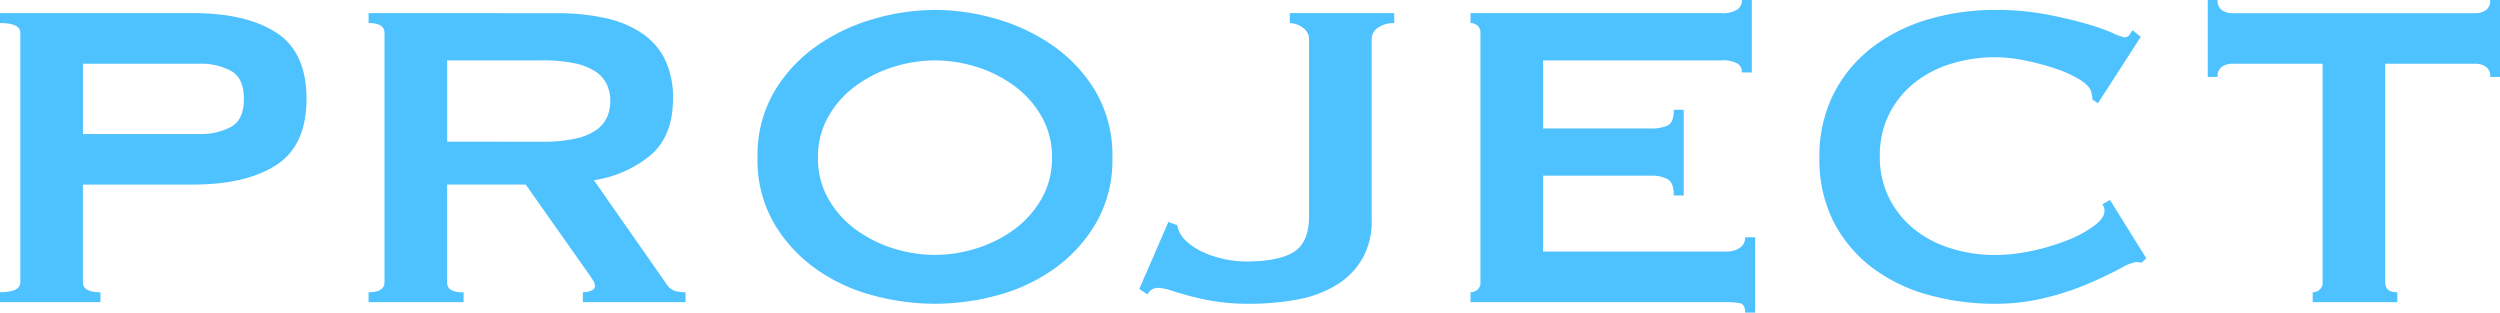 <svg xmlns="http://www.w3.org/2000/svg" width="327.672" height="40.968" viewBox="0 0 327.672 40.968"><path fill="#4ec2ff" d="M26.208 17.568a8.3 8.3 0 0 0 4.068-.936q1.692-.936 1.692-3.672t-1.692-3.672a8.3 8.3 0 0 0-4.068-.936H10.872v9.216ZM0 39.6v-1.3q2.664 0 2.664-1.3V4.32q0-1.3-2.664-1.3v-1.3h25.34q6.912 0 10.872 2.556t3.96 8.676-3.96 8.676-10.872 2.564H10.868v12.816q0 1.3 2.3 1.3V39.6Zm71.064-21.024a19.8 19.8 0 0 0 4.32-.4 7.6 7.6 0 0 0 2.736-1.116 4.17 4.17 0 0 0 1.44-1.692 5.2 5.2 0 0 0 .432-2.124 5.2 5.2 0 0 0-.432-2.124 4.17 4.17 0 0 0-1.44-1.692 7.6 7.6 0 0 0-2.736-1.116 19.8 19.8 0 0 0-4.32-.4H58.608v10.656ZM72.94 1.728a29.5 29.5 0 0 1 6.264.612 14.1 14.1 0 0 1 4.824 1.944 8.94 8.94 0 0 1 3.1 3.456 11.4 11.4 0 0 1 1.08 5.22q0 4.752-2.808 7.272a15.1 15.1 0 0 1-7.56 3.384L87.408 37.3a1.95 1.95 0 0 0 1.188.864 6 6 0 0 0 1.26.144V39.6H76.392v-1.3a2.65 2.65 0 0 0 1.116-.216q.468-.216.468-.576a1.63 1.63 0 0 0-.288-.828q-.288-.468-.864-1.26l-7.92-11.232h-10.3v12.82a1.1 1.1 0 0 0 .468.972 3.16 3.16 0 0 0 1.692.324V39.6H48.308v-1.3q2.088 0 2.088-1.3V4.32q0-1.3-2.088-1.3v-1.3Zm49.6 6.192a18.1 18.1 0 0 0-5.472.864 16.7 16.7 0 0 0-4.928 2.484 12.9 12.9 0 0 0-3.564 4 10.6 10.6 0 0 0-1.368 5.4 10.6 10.6 0 0 0 1.368 5.4 12.9 12.9 0 0 0 3.564 4 16.7 16.7 0 0 0 4.932 2.484 18.1 18.1 0 0 0 5.468.856 18.1 18.1 0 0 0 5.472-.864 16.7 16.7 0 0 0 4.936-2.484 12.9 12.9 0 0 0 3.564-4 10.6 10.6 0 0 0 1.368-5.4 10.6 10.6 0 0 0-1.368-5.4 12.9 12.9 0 0 0-3.564-4 16.7 16.7 0 0 0-4.932-2.484 18.1 18.1 0 0 0-5.476-.856m0-6.624a29 29 0 0 1 8.064 1.188 25 25 0 0 1 7.488 3.564 19.3 19.3 0 0 1 5.548 6.012 16.54 16.54 0 0 1 2.16 8.6 16.54 16.54 0 0 1-2.16 8.6 19.3 19.3 0 0 1-5.544 6.02 23.2 23.2 0 0 1-7.488 3.456 31.6 31.6 0 0 1-8.068 1.08 31.6 31.6 0 0 1-8.06-1.08 23.2 23.2 0 0 1-7.488-3.456 19.3 19.3 0 0 1-5.544-6.012 16.54 16.54 0 0 1-2.16-8.6 16.54 16.54 0 0 1 2.16-8.6 19.3 19.3 0 0 1 5.544-6.012 25 25 0 0 1 7.488-3.564 29 29 0 0 1 8.06-1.192Zm30.6 27.792 1.152.432a3.7 3.7 0 0 0 1.12 2.016 8.2 8.2 0 0 0 2.2 1.476 13 13 0 0 0 2.808.936 13.8 13.8 0 0 0 2.88.324q4.32 0 6.3-1.26t1.976-4.712V5.184a1.81 1.81 0 0 0-.864-1.584 3 3 0 0 0-1.656-.576v-1.3h13.684v1.3a3.7 3.7 0 0 0-2.092.576 1.81 1.81 0 0 0-.864 1.584v23.76a9.73 9.73 0 0 1-1.188 4.9 9.8 9.8 0 0 1-3.348 3.456 14.7 14.7 0 0 1-5.108 1.94 34.3 34.3 0 0 1-6.556.576 27 27 0 0 1-4.1-.288 32 32 0 0 1-3.352-.684q-1.476-.396-2.592-.756a6.3 6.3 0 0 0-1.836-.36 1.48 1.48 0 0 0-1.3.864l-1.08-.72ZM228.312 9.5a1.32 1.32 0 0 0-.612-1.188 4.14 4.14 0 0 0-2.124-.4h-23.328v8.928h14.112a5.1 5.1 0 0 0 2.232-.4q.792-.4.792-2.052h1.3V25.62h-1.3q0-1.656-.792-2.124a4.4 4.4 0 0 0-2.232-.468h-14.112v9.936h24.048a2.9 2.9 0 0 0 1.764-.5 1.61 1.61 0 0 0 .68-1.364h1.3v9.868h-1.3q0-1.08-.684-1.224a9 9 0 0 0-1.76-.144H192.74v-1.3a1.38 1.38 0 0 0 .9-.324 1.18 1.18 0 0 0 .4-.972V4.32a1.18 1.18 0 0 0-.4-.972 1.38 1.38 0 0 0-.9-.324v-1.3h32.836a3.6 3.6 0 0 0 2.124-.468 1.5 1.5 0 0 0 .612-1.26h1.3v9.5Zm52.416 24.916a2 2 0 0 1-.4-.036 2 2 0 0 0-.4-.036 6.7 6.7 0 0 0-2.052.864q-1.62.864-4.1 1.944a36 36 0 0 1-5.652 1.872 27.2 27.2 0 0 1-6.624.792 32.6 32.6 0 0 1-8.708-1.152 21.8 21.8 0 0 1-7.38-3.564 17.6 17.6 0 0 1-5.072-6.012 18 18 0 0 1-1.872-8.424 18.1 18.1 0 0 1 1.872-8.388 17.8 17.8 0 0 1 5.076-6.084 22.4 22.4 0 0 1 7.38-3.672 30.8 30.8 0 0 1 8.708-1.22 35.3 35.3 0 0 1 6.66.576q2.988.576 5.22 1.224a29 29 0 0 1 3.528 1.224 6.4 6.4 0 0 0 1.584.576.73.73 0 0 0 .612-.36q.252-.36.4-.576l1.08.864-5.616 8.712-.72-.5a2.6 2.6 0 0 0-.036-.432q-.036-.216-.108-.5-.144-.792-1.44-1.62a14.8 14.8 0 0 0-3.2-1.476 33 33 0 0 0-4.032-1.08 20 20 0 0 0-3.924-.432 19.4 19.4 0 0 0-5.8.864 14.4 14.4 0 0 0-4.824 2.52 12.3 12.3 0 0 0-3.276 4.068 12 12 0 0 0-1.224 5.508 12 12 0 0 0 1.224 5.508 12.3 12.3 0 0 0 3.276 4.068 14.4 14.4 0 0 0 4.824 2.52 19.4 19.4 0 0 0 5.8.864 23 23 0 0 0 4.824-.54 29 29 0 0 0 4.604-1.38 15.3 15.3 0 0 0 3.492-1.872q1.4-1.044 1.4-1.98a1.34 1.34 0 0 0-.288-.864l1.008-.576 4.752 7.632Zm31.9 2.592q0 1.3 1.584 1.3V39.6H303.12v-1.3a1.38 1.38 0 0 0 .9-.324 1.18 1.18 0 0 0 .4-.972V8.352h-11.88a2.46 2.46 0 0 0-1.26.36 1.45 1.45 0 0 0-.612 1.368h-1.3V0h1.3a1.45 1.45 0 0 0 .612 1.368 2.46 2.46 0 0 0 1.26.36h31.968a2.46 2.46 0 0 0 1.26-.36A1.45 1.45 0 0 0 326.38 0h1.3v10.08h-1.3a1.45 1.45 0 0 0-.612-1.368 2.46 2.46 0 0 0-1.26-.36h-11.88Z"/></svg>